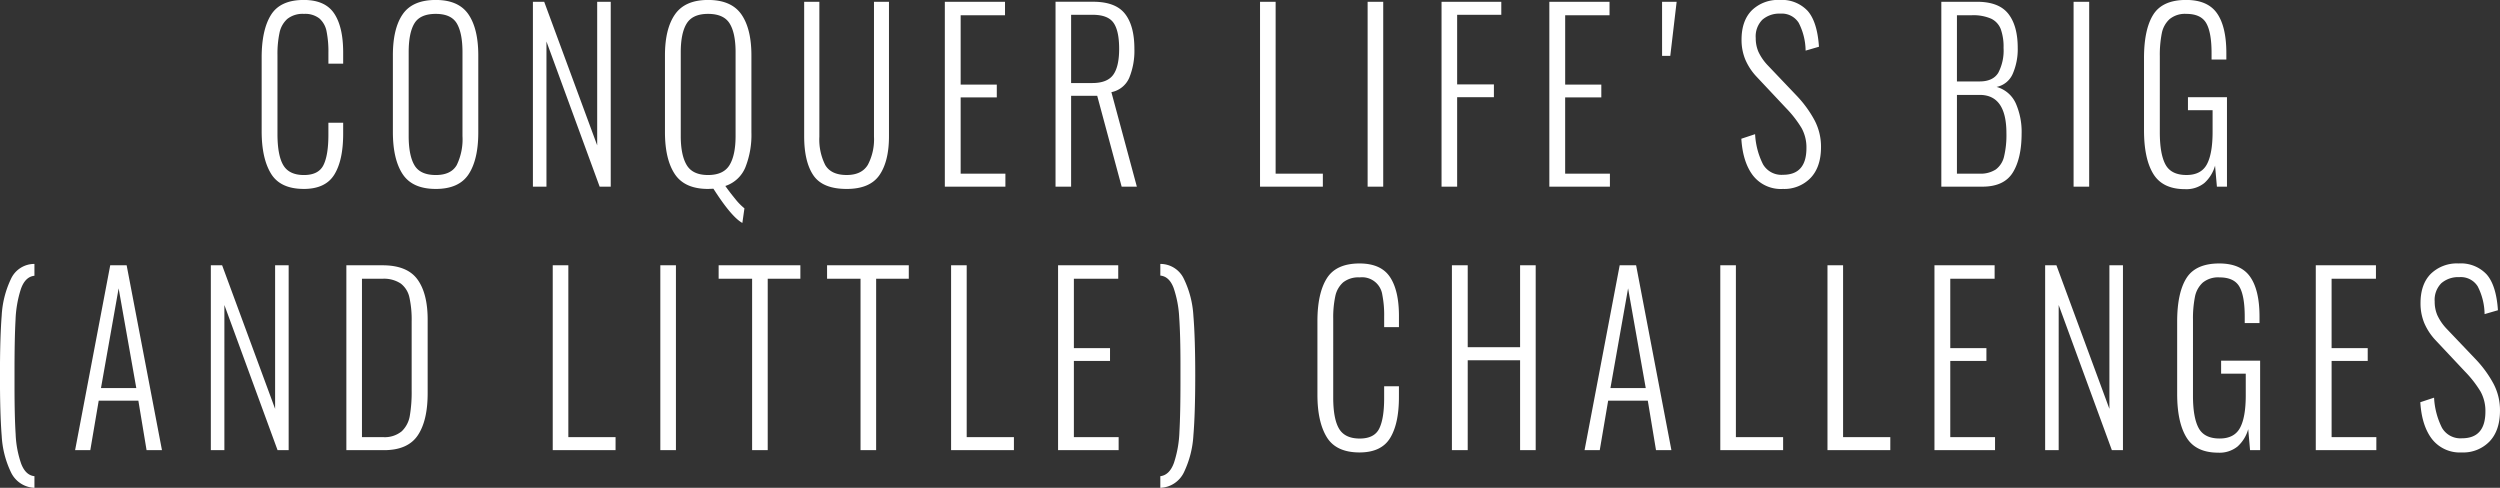 <svg xmlns="http://www.w3.org/2000/svg" width="603.468" height="117.75" viewBox="0 0 603.468 117.75">
  <rect x="0" y="0" width="603.468" height="117.75" fill="#333333" stroke="none"/>
  <defs>
    <style>
      .cls-1 {
        fill: #fff;
        fill-rule: evenodd;
      }
    </style>
  </defs>
  <path id="Conquer_Life_s_Big_and_Little_Challenges" data-name="Conquer Life&apos;s Big  (and Little) Challenges" class="cls-1" d="M73.384,45.982q5.253,0,7.386-3.471T82.9,32.65V30.005H79.333v2.92q0,4.9-1.19,7.3t-4.709,2.4q-3.569,0-4.981-2.369T67.04,32.7V13.7a24.478,24.478,0,0,1,.5-5.427,6.127,6.127,0,0,1,1.883-3.333,5.929,5.929,0,0,1,4.015-1.212,5.57,5.57,0,0,1,3.718,1.1,5.524,5.524,0,0,1,1.735,3.113,24.8,24.8,0,0,1,.446,5.206v2.589H82.9v-2.7q0-6.169-2.181-9.421t-7.336-3.25q-5.651,0-7.906,3.609T63.223,14.3v17.74q0,6.557,2.255,10.247t7.906,3.691h0Zm31.872,0q5.6,0,7.931-3.553t2.329-10.109V13.753q0-6.446-2.379-9.917t-7.881-3.471q-5.6,0-7.981,3.443T94.9,13.753V32.264q0,6.557,2.354,10.137t8.005,3.581h0Zm0-3.361q-3.768,0-5.155-2.369T98.713,33.2V12.982q0-4.682,1.388-6.969t5.155-2.286q3.717,0,5.081,2.314t1.363,6.942V33.2a14.278,14.278,0,0,1-1.388,7.024q-1.389,2.4-5.056,2.4h0Zm23.445,2.81h3.271V10.392L144.81,45.431h2.677V0.806h-3.271V35.459L131.427,0.806H128.7V45.431Zm50.558,8.76,0.5-3.526a14.109,14.109,0,0,1-2.231-2.286q-1.338-1.626-2.379-3.113a7.881,7.881,0,0,0,4.833-4.49,21.163,21.163,0,0,0,1.462-8.457V13.753q0-6.446-2.429-9.917t-8.03-3.471q-5.551,0-7.98,3.471t-2.429,9.917V32.264q0,6.557,2.379,10.137t8.03,3.581l1.289-.055q4.362,6.831,6.989,8.264h0Zm-8.278-11.569q-3.717,0-5.155-2.4T164.389,33.2V12.982q0-4.628,1.437-6.942t5.155-2.314q3.767,0,5.205,2.314t1.437,6.942V33.2q0,4.628-1.462,7.024t-5.18,2.4h0Zm33.458,3.361q5.6,0,7.906-3.333t2.305-9.393V0.806h-3.618V33.366a13.129,13.129,0,0,1-1.487,6.8q-1.488,2.452-5.106,2.452-3.766,0-5.18-2.424a13.675,13.675,0,0,1-1.412-6.831V0.806h-3.668V33.256q0,6.171,2.23,9.448t8.03,3.278h0Zm23.693-.551h14.622v-3.14h-10.8V23.89h8.723V20.8h-8.723V4.057h10.706V0.806H228.132V45.431Zm26.716,0h3.768V23.5h6.3l5.9,21.927h3.668l-6.146-22.808a5.935,5.935,0,0,0,4.312-3.471,17.117,17.117,0,0,0,1.239-7q0-5.564-2.28-8.457t-7.683-2.892h-9.071V45.431Zm3.768-25.012V3.947h5.2q3.667,0,5.031,1.928t1.363,6.281q0,4.3-1.437,6.281t-5.056,1.983h-5.105Zm45.6,25.012h15.168v-3.14h-11.4V0.806h-3.767V45.431Zm25.973,0h3.767V0.806H330.19V45.431Zm17.843,0H351.8v-21.6h8.873V20.75H351.8V3.947h10.657V0.806H348.033V45.431Zm26.022,0h14.623v-3.14H377.872V23.89H386.6V20.8h-8.724V4.057h10.707V0.806H374.055V45.431Zm27.213-31.568h1.982l1.537-13.057h-3.519V13.863Zm29.145,32.119a8.831,8.831,0,0,0,6.692-2.644q2.528-2.644,2.528-7.492a13.661,13.661,0,0,0-1.562-6.446,27.364,27.364,0,0,0-4.287-5.895L426.7,16.067a12.206,12.206,0,0,1-2.181-3.2,8.241,8.241,0,0,1-.644-3.306,5.691,5.691,0,0,1,1.611-4.435,6.214,6.214,0,0,1,4.337-1.46A4.8,4.8,0,0,1,434.254,5.9a15.039,15.039,0,0,1,1.661,6.694l3.222-.937q-0.4-6-2.726-8.649A8.509,8.509,0,0,0,429.67.366a9.052,9.052,0,0,0-6.742,2.507Q420.45,5.38,420.45,9.952a12.437,12.437,0,0,0,.892,4.765,14.164,14.164,0,0,0,2.776,4.215l7.088,7.548a26.585,26.585,0,0,1,3.742,4.821,9.657,9.657,0,0,1,1.165,4.82q0,6.446-5.65,6.446a5.136,5.136,0,0,1-4.833-2.534,18.241,18.241,0,0,1-1.909-7.272l-3.321,1.1q0.346,5.675,2.826,8.9a8.516,8.516,0,0,0,7.187,3.223h0Zm38.265-.551h9.914q5.253,0,7.361-3.443t2.106-9.448a17.075,17.075,0,0,0-1.388-7.162,7.175,7.175,0,0,0-4.659-4.022,5.4,5.4,0,0,0,3.916-3.2,14.829,14.829,0,0,0,1.189-6.225q0-5.343-2.28-8.236T477.3,0.806h-8.625V45.431Zm3.767-25.4V4.057h3.569a10.73,10.73,0,0,1,4.684.826,4.635,4.635,0,0,1,2.33,2.534,12.625,12.625,0,0,1,.669,4.518,11.5,11.5,0,0,1-1.289,6.033q-1.289,2.066-4.51,2.066h-5.453Zm0,22.257V23.284h5.5q6.444,0,6.444,9.256a22.176,22.176,0,0,1-.57,5.62,5.427,5.427,0,0,1-1.983,3.113,6.729,6.729,0,0,1-3.99,1.019h-5.4Zm28.155,3.14h3.767V0.806H500.6V45.431Zm26.914,0.606a6.917,6.917,0,0,0,4.659-1.487,8.808,8.808,0,0,0,2.578-4.187l0.446,5.069h2.429v-21.6h-9.418v3.14h5.948v5.234q0,5.289-1.388,7.851t-4.907,2.562q-3.717,0-5.081-2.534t-1.363-7.768V13.973a26.9,26.9,0,0,1,.471-5.537,6.25,6.25,0,0,1,1.884-3.443,5.85,5.85,0,0,1,4.039-1.267q3.519,0,4.808,2.231t1.289,7.245v1.543h3.569V13.2q0-6.39-2.255-9.614t-7.46-3.223q-5.7,0-7.931,3.553t-2.23,10.5V31.823q0,6.887,2.255,10.55t7.658,3.664h0ZM8.378,118.129v-2.81q-2.132-.221-3.2-3a24.522,24.522,0,0,1-1.338-7.135q-0.273-4.352-.273-11.4V89.646q0-7.6.248-12.065a27.422,27.422,0,0,1,1.289-7.437q1.041-2.975,3.271-3.2V64.083A6.2,6.2,0,0,0,2.7,67.72,23.385,23.385,0,0,0,.472,76.562Q0.051,81.879.051,91.134q0,9.146.421,14.434A23.086,23.086,0,0,0,2.7,114.355a6.554,6.554,0,0,0,5.675,3.774h0Zm9.814-9.09h3.668l2.032-11.955H33.46l1.983,11.955H39.16L30.634,64.414H26.669Zm6.246-14.985L28.7,69.978l4.263,24.075H24.438Zm26.518,14.985h3.271V74l12.838,35.039h2.677V64.414H66.471V99.067L53.683,64.414H50.956v44.625Zm32.714,0h9.071q5.749,0,8.154-3.554t2.4-10.219V77.526q0-6.335-2.479-9.724t-8.426-3.388H83.67v44.625Zm3.767-3.141V67.664h4.907a7.327,7.327,0,0,1,4.461,1.157,5.761,5.761,0,0,1,2.082,3.333,24.831,24.831,0,0,1,.545,5.812V94.6a34.044,34.044,0,0,1-.446,6.142,6.646,6.646,0,0,1-1.958,3.747,6.459,6.459,0,0,1-4.535,1.4H87.437Zm46.048,3.141h15.168V105.9h-11.4V64.414h-3.767v44.625Zm25.973,0h3.767V64.414h-3.767v44.625Zm22.156,0h3.767V67.664h7.881v-3.25H173.534v3.25h8.08v41.375Zm26.17,0h3.768V67.664h7.881v-3.25H199.705v3.25h8.079v41.375Zm21.859,0h15.168V105.9h-11.4V64.414h-3.767v44.625Zm25.824,0h14.622V105.9H259.284V87.5h8.724V84.413h-8.724V67.664H269.99v-3.25H255.467v44.625Zm24.684,9.09a6.583,6.583,0,0,0,5.725-3.8,23.712,23.712,0,0,0,2.256-8.843q0.445-5.316.446-14.406,0-9.144-.446-14.489a23.436,23.436,0,0,0-2.281-8.87,6.25,6.25,0,0,0-5.7-3.636v2.81q2.181,0.221,3.222,3.03a25.976,25.976,0,0,1,1.338,7.135q0.3,4.326.3,11.377v4.077q0,7.6-.248,12.093a26.826,26.826,0,0,1-1.314,7.465q-1.067,2.975-3.3,3.25v2.81Zm48.08-8.539q5.253,0,7.385-3.471t2.132-9.862V93.613h-3.569v2.92q0,4.9-1.19,7.3t-4.709,2.4q-3.568,0-4.981-2.369t-1.413-7.548V77.306a24.464,24.464,0,0,1,.5-5.427,6.13,6.13,0,0,1,1.883-3.333,5.93,5.93,0,0,1,4.015-1.212,4.929,4.929,0,0,1,5.453,4.215,24.829,24.829,0,0,1,.446,5.206v2.589h3.569v-2.7q0-6.169-2.181-9.421t-7.336-3.25q-5.65,0-7.906,3.608t-2.256,10.33v17.74q0,6.558,2.256,10.247t7.906,3.692h0Zm22.305-.551h3.816V87.332h12.64v21.707h3.767V64.414h-3.767V84.192h-12.64V64.414h-3.816v44.625Zm32.02,0h3.668l2.032-11.955h9.567l1.983,11.955h3.717L395,64.414h-3.966ZM388.8,94.054l4.262-24.075,4.263,24.075H388.8Zm26.518,14.985h15.167V105.9h-11.4V64.414H415.32v44.625Zm25.873,0h15.168V105.9h-11.4V64.414h-3.767v44.625Zm25.824,0H481.64V105.9H470.834V87.5h8.724V84.413h-8.724V67.664H481.54v-3.25H467.017v44.625Zm26.717,0h3.271V74l12.838,35.039h2.677V64.414h-3.272V99.067L496.46,64.414h-2.726v44.625Zm41.785,0.606a6.915,6.915,0,0,0,4.659-1.488,8.811,8.811,0,0,0,2.577-4.187l0.447,5.069h2.428v-21.6h-9.417v3.14h5.948v5.234q0,5.289-1.388,7.85t-4.907,2.562q-3.719,0-5.081-2.534t-1.363-7.768V77.581a26.824,26.824,0,0,1,.471-5.537,6.242,6.242,0,0,1,1.883-3.443,5.852,5.852,0,0,1,4.04-1.267q3.519,0,4.808,2.231t1.289,7.245v1.543h3.569V76.81q0-6.39-2.256-9.614t-7.46-3.223q-5.7,0-7.93,3.553t-2.231,10.5V95.431q0,6.888,2.255,10.55t7.659,3.664h0Zm23.544-.606h14.622V105.9h-10.8V87.5H571.6V84.413H562.88V67.664h10.706v-3.25H559.063v44.625ZM594.3,109.59A8.831,8.831,0,0,0,601,106.945q2.528-2.644,2.528-7.492a13.661,13.661,0,0,0-1.562-6.446,27.362,27.362,0,0,0-4.287-5.895l-7.088-7.437a12.157,12.157,0,0,1-2.181-3.2,8.224,8.224,0,0,1-.645-3.306,5.691,5.691,0,0,1,1.611-4.435,6.217,6.217,0,0,1,4.337-1.46,4.8,4.8,0,0,1,4.437,2.231,15.054,15.054,0,0,1,1.66,6.694l3.222-.936q-0.4-6-2.726-8.65a8.509,8.509,0,0,0-6.741-2.644,9.052,9.052,0,0,0-6.742,2.507q-2.478,2.508-2.478,7.079a12.437,12.437,0,0,0,.892,4.766,14.163,14.163,0,0,0,2.776,4.215l7.088,7.548a26.643,26.643,0,0,1,3.743,4.82,9.657,9.657,0,0,1,1.164,4.821q0,6.445-5.65,6.446a5.138,5.138,0,0,1-4.833-2.534,18.228,18.228,0,0,1-1.908-7.272l-3.322,1.1q0.346,5.676,2.826,8.9a8.517,8.517,0,0,0,7.187,3.223h0Z" transform="translate(-0.063 -0.375)"/>
</svg>
